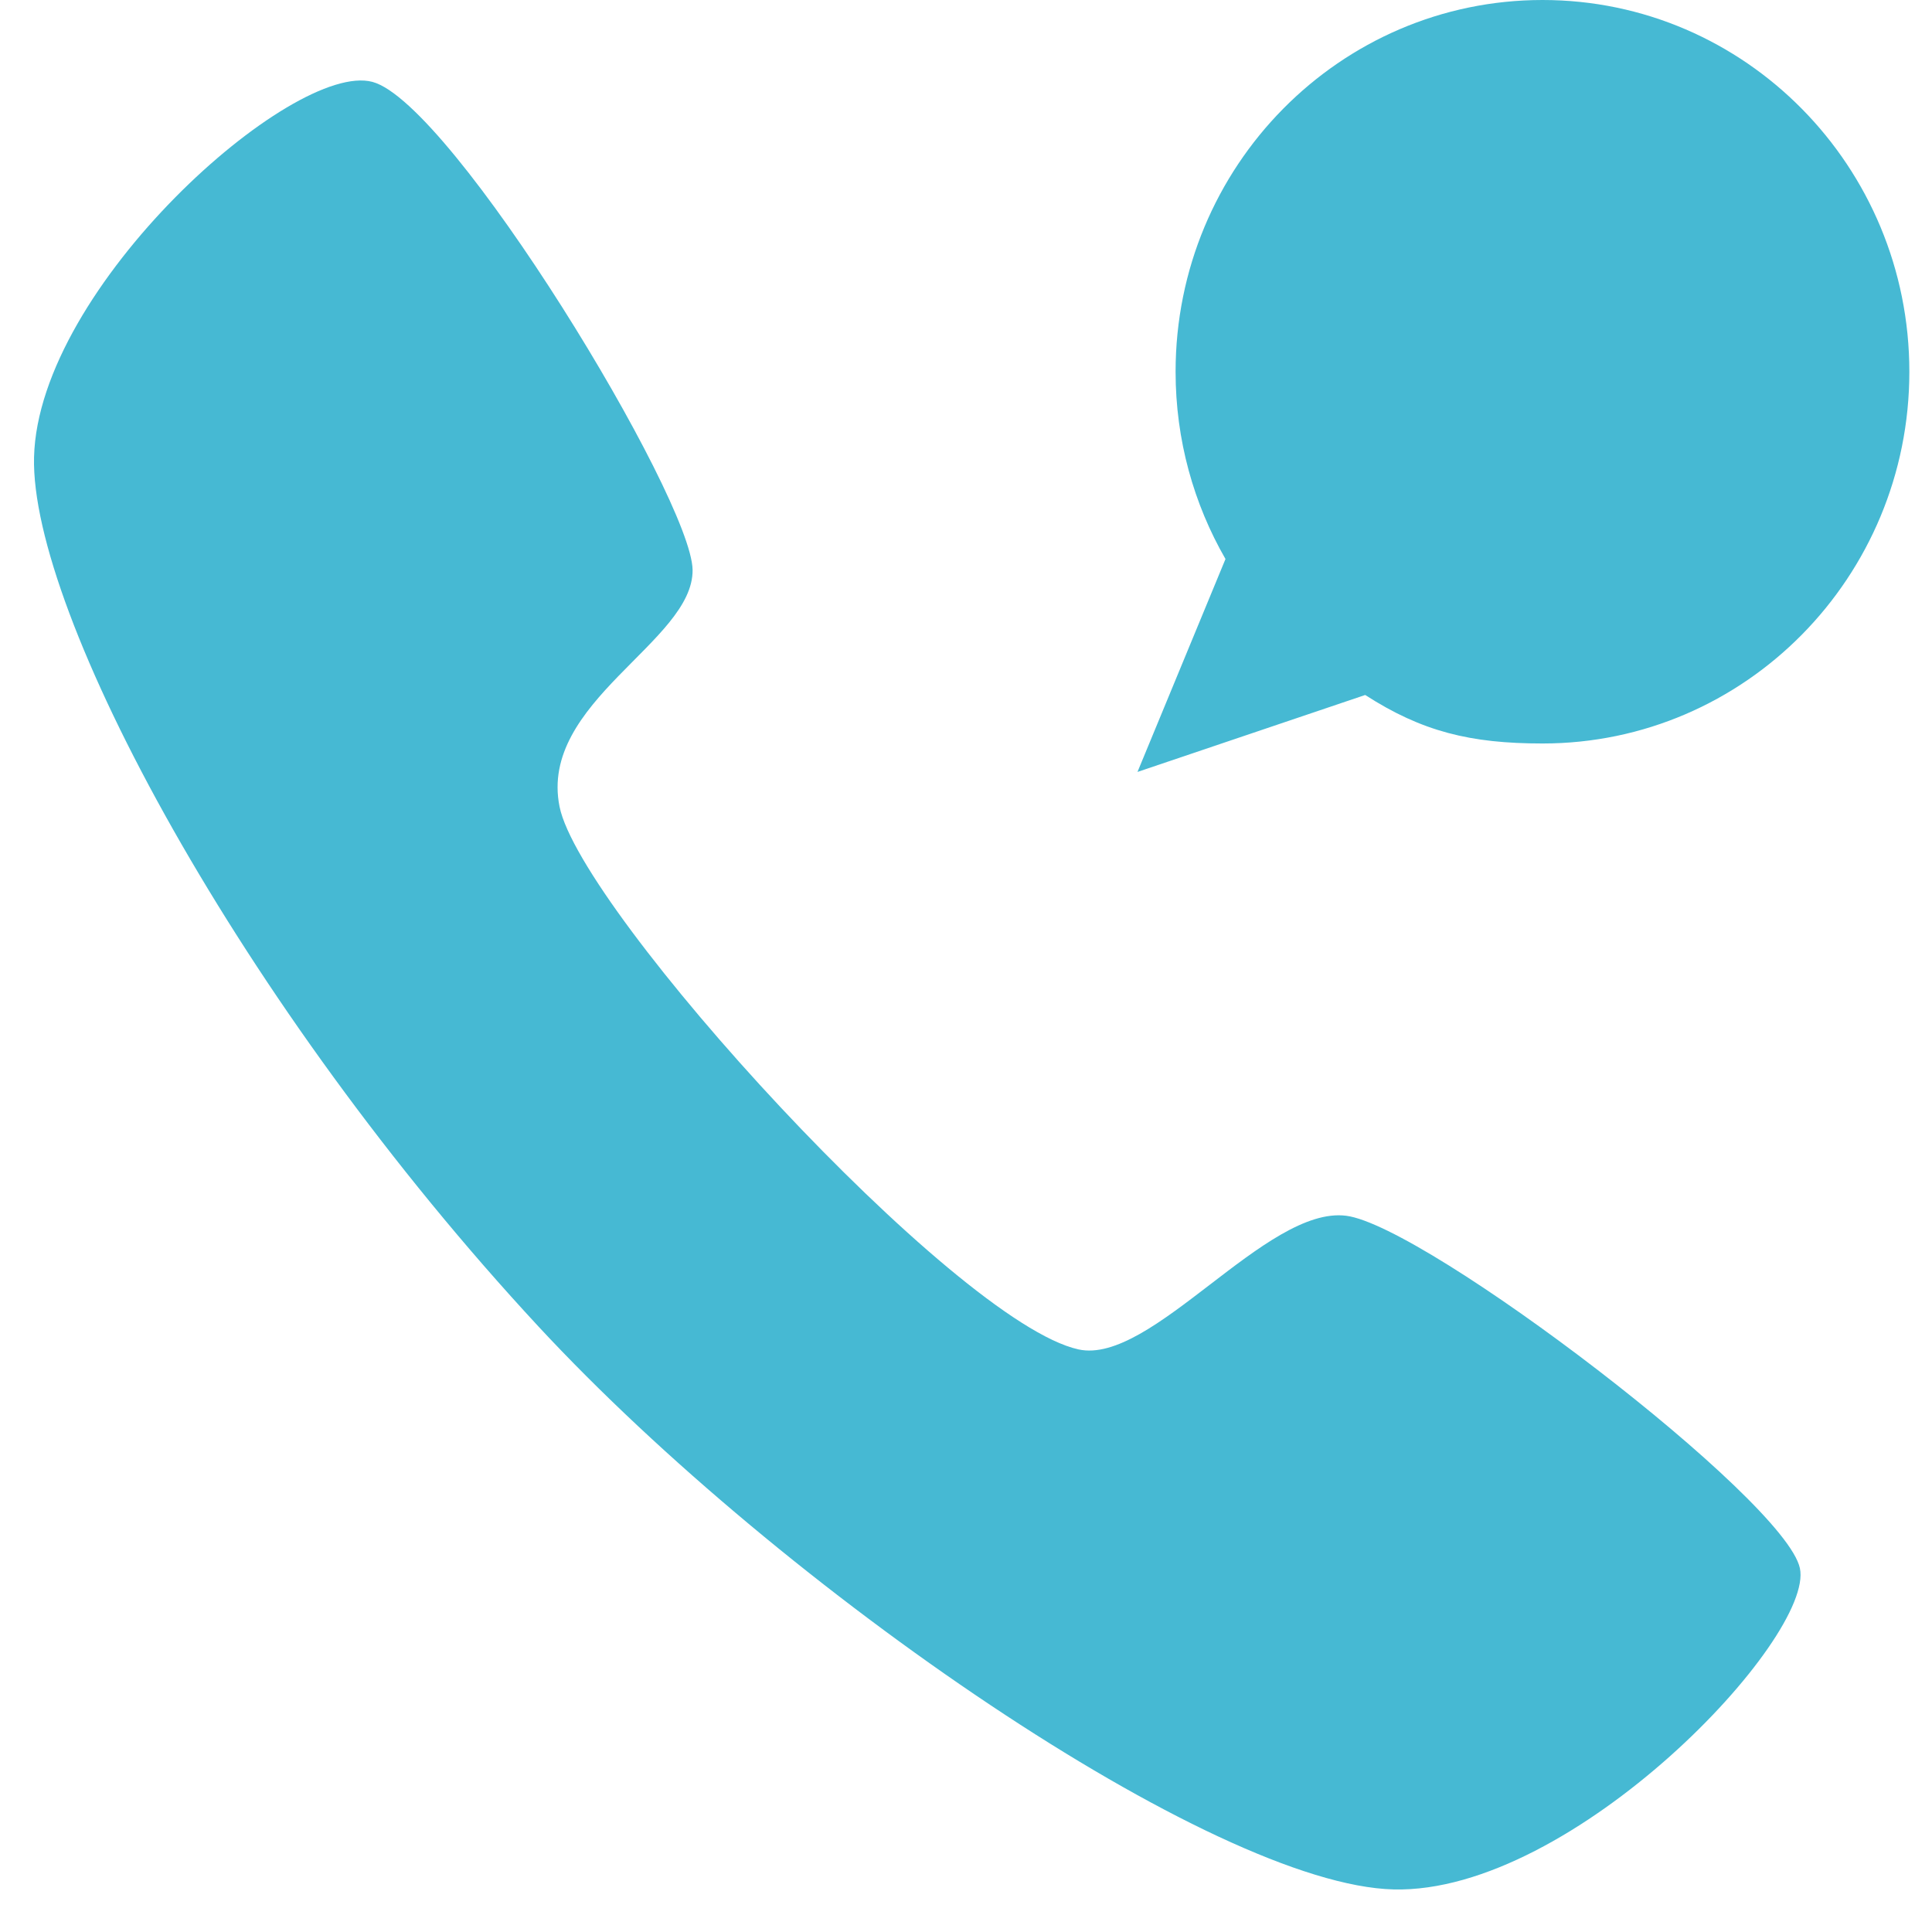 <svg width="29" height="29" viewBox="0 0 29 29" fill="none" xmlns="http://www.w3.org/2000/svg">
<path d="M16.188 20.255C14.326 19.845 8.714 13.679 8.399 12.108C8.083 10.538 10.411 9.631 10.396 8.553C10.38 7.476 6.787 1.548 5.59 1.229C4.394 0.91 0.573 4.308 0.511 6.863C0.454 9.187 3.609 15.09 8.085 19.914C11.743 23.855 18.221 28.296 20.919 28.361C23.617 28.427 27.24 24.58 27.017 23.539C26.793 22.498 21.407 18.402 20.207 18.249C19.006 18.096 17.284 20.497 16.188 20.255Z" fill="#46B9D3"/>
<path d="M23.154 11.16C26.195 11.16 28.66 8.662 28.66 5.58C28.66 2.498 26.195 0 23.154 0C20.112 0 17.646 2.498 17.646 5.58C17.646 6.605 17.919 7.565 18.395 8.391L17.074 11.587L20.492 10.432C21.345 10.981 22.069 11.16 23.154 11.16Z" fill="#46B9D3"/>
</svg>
